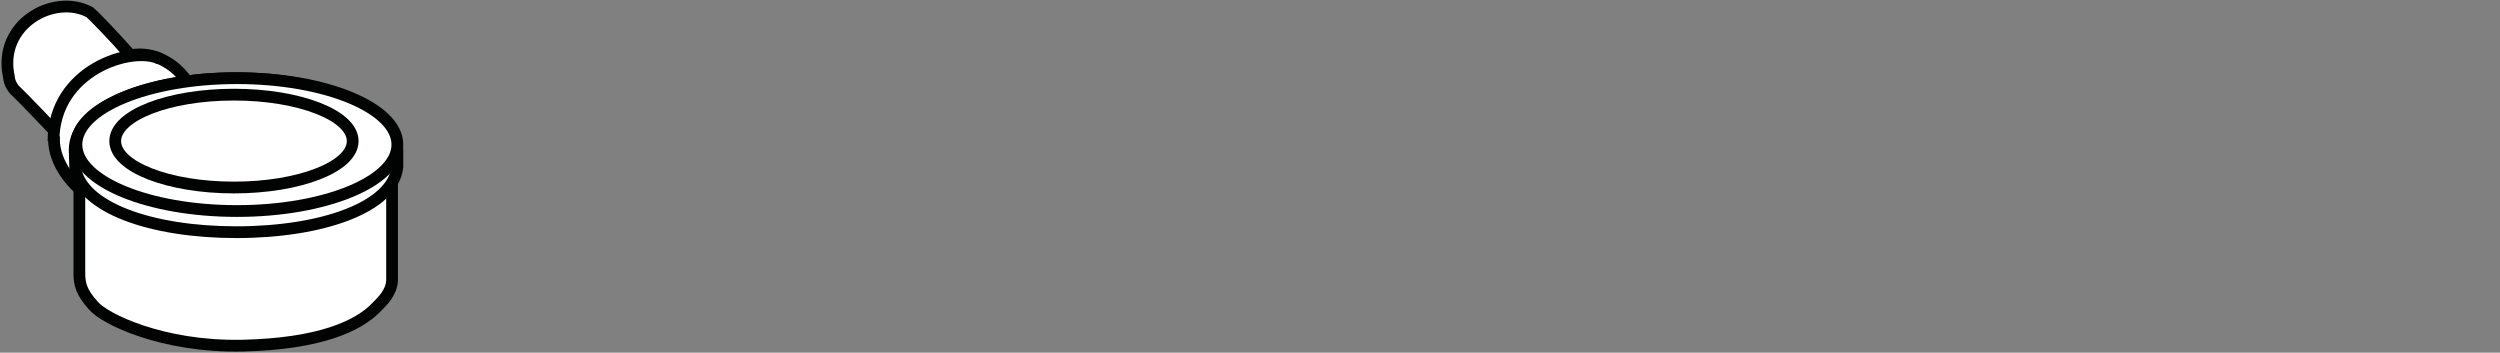 <?xml version="1.0" encoding="utf-8"?>
<!-- Generator: Adobe Illustrator 24.3.0, SVG Export Plug-In . SVG Version: 6.00 Build 0)  -->
<svg version="1.1" id="Ebene_1" xmlns="http://www.w3.org/2000/svg" xmlns:xlink="http://www.w3.org/1999/xlink" x="0px" y="0px"
	 viewBox="0 0 425.3 60" style="enable-background:new 0 0 425.3 60;" xml:space="preserve">
<rect x="0" y="0" width="425.3" height="60" fill="#808080" stroke="none"/>
<style type="text/css">
	.st0{fill-rule:evenodd;clip-rule:evenodd;fill:#FFFFFF;stroke:#010202;stroke-width:2;stroke-miterlimit:10;}
</style>
<path class="st0" d="M14.9,33.3c-3.9-2.9-6.3-7.1-5.6-11c0,0-5.2-5.5-6.8-7c0,0-0.9-0.9-1-2.3C-0.4,4.1,9.2-1.2,15.3,2.1
	c0.7,0.6,4.1,4.1,6.9,7.3C27,8.5,30.4,12,31,12.8s3.1,3.3,3.5,4.5"/>
<path class="st0" d="M27.2,10C22.4,7.7,9.1,11.9,9.1,24"/>
<path class="st0" d="M13.5,28.2c0,3,0,16.4,0,18.3s0.4,3.3,2.4,5.5c1.8,2.2,11.7,7.1,25.4,6.8c13-0.3,19.7-3.3,22.8-6.6
	c0.9-0.9,2.5-2.4,2.6-4.5c0-2.4,0-19.4,0-19.4"/>
<path class="st0" d="M67.6,25.6c0,0.2,0,2.6,0,2.8c-0.7,6.8-12.7,11.1-27.4,11.1c-14.5,0-26.3-4.2-27.4-10.9c0-0.3-0.1-2.8-0.1-3.1
	c0-7.1,12.3-12.2,27.4-12.2S67.6,18.5,67.6,25.6z"/>
<ellipse class="st0" cx="40.3" cy="24.6" rx="27.3" ry="11.3"/>
<ellipse class="st0" cx="39.8" cy="24" rx="20.2" ry="7.9"/>
</svg>
